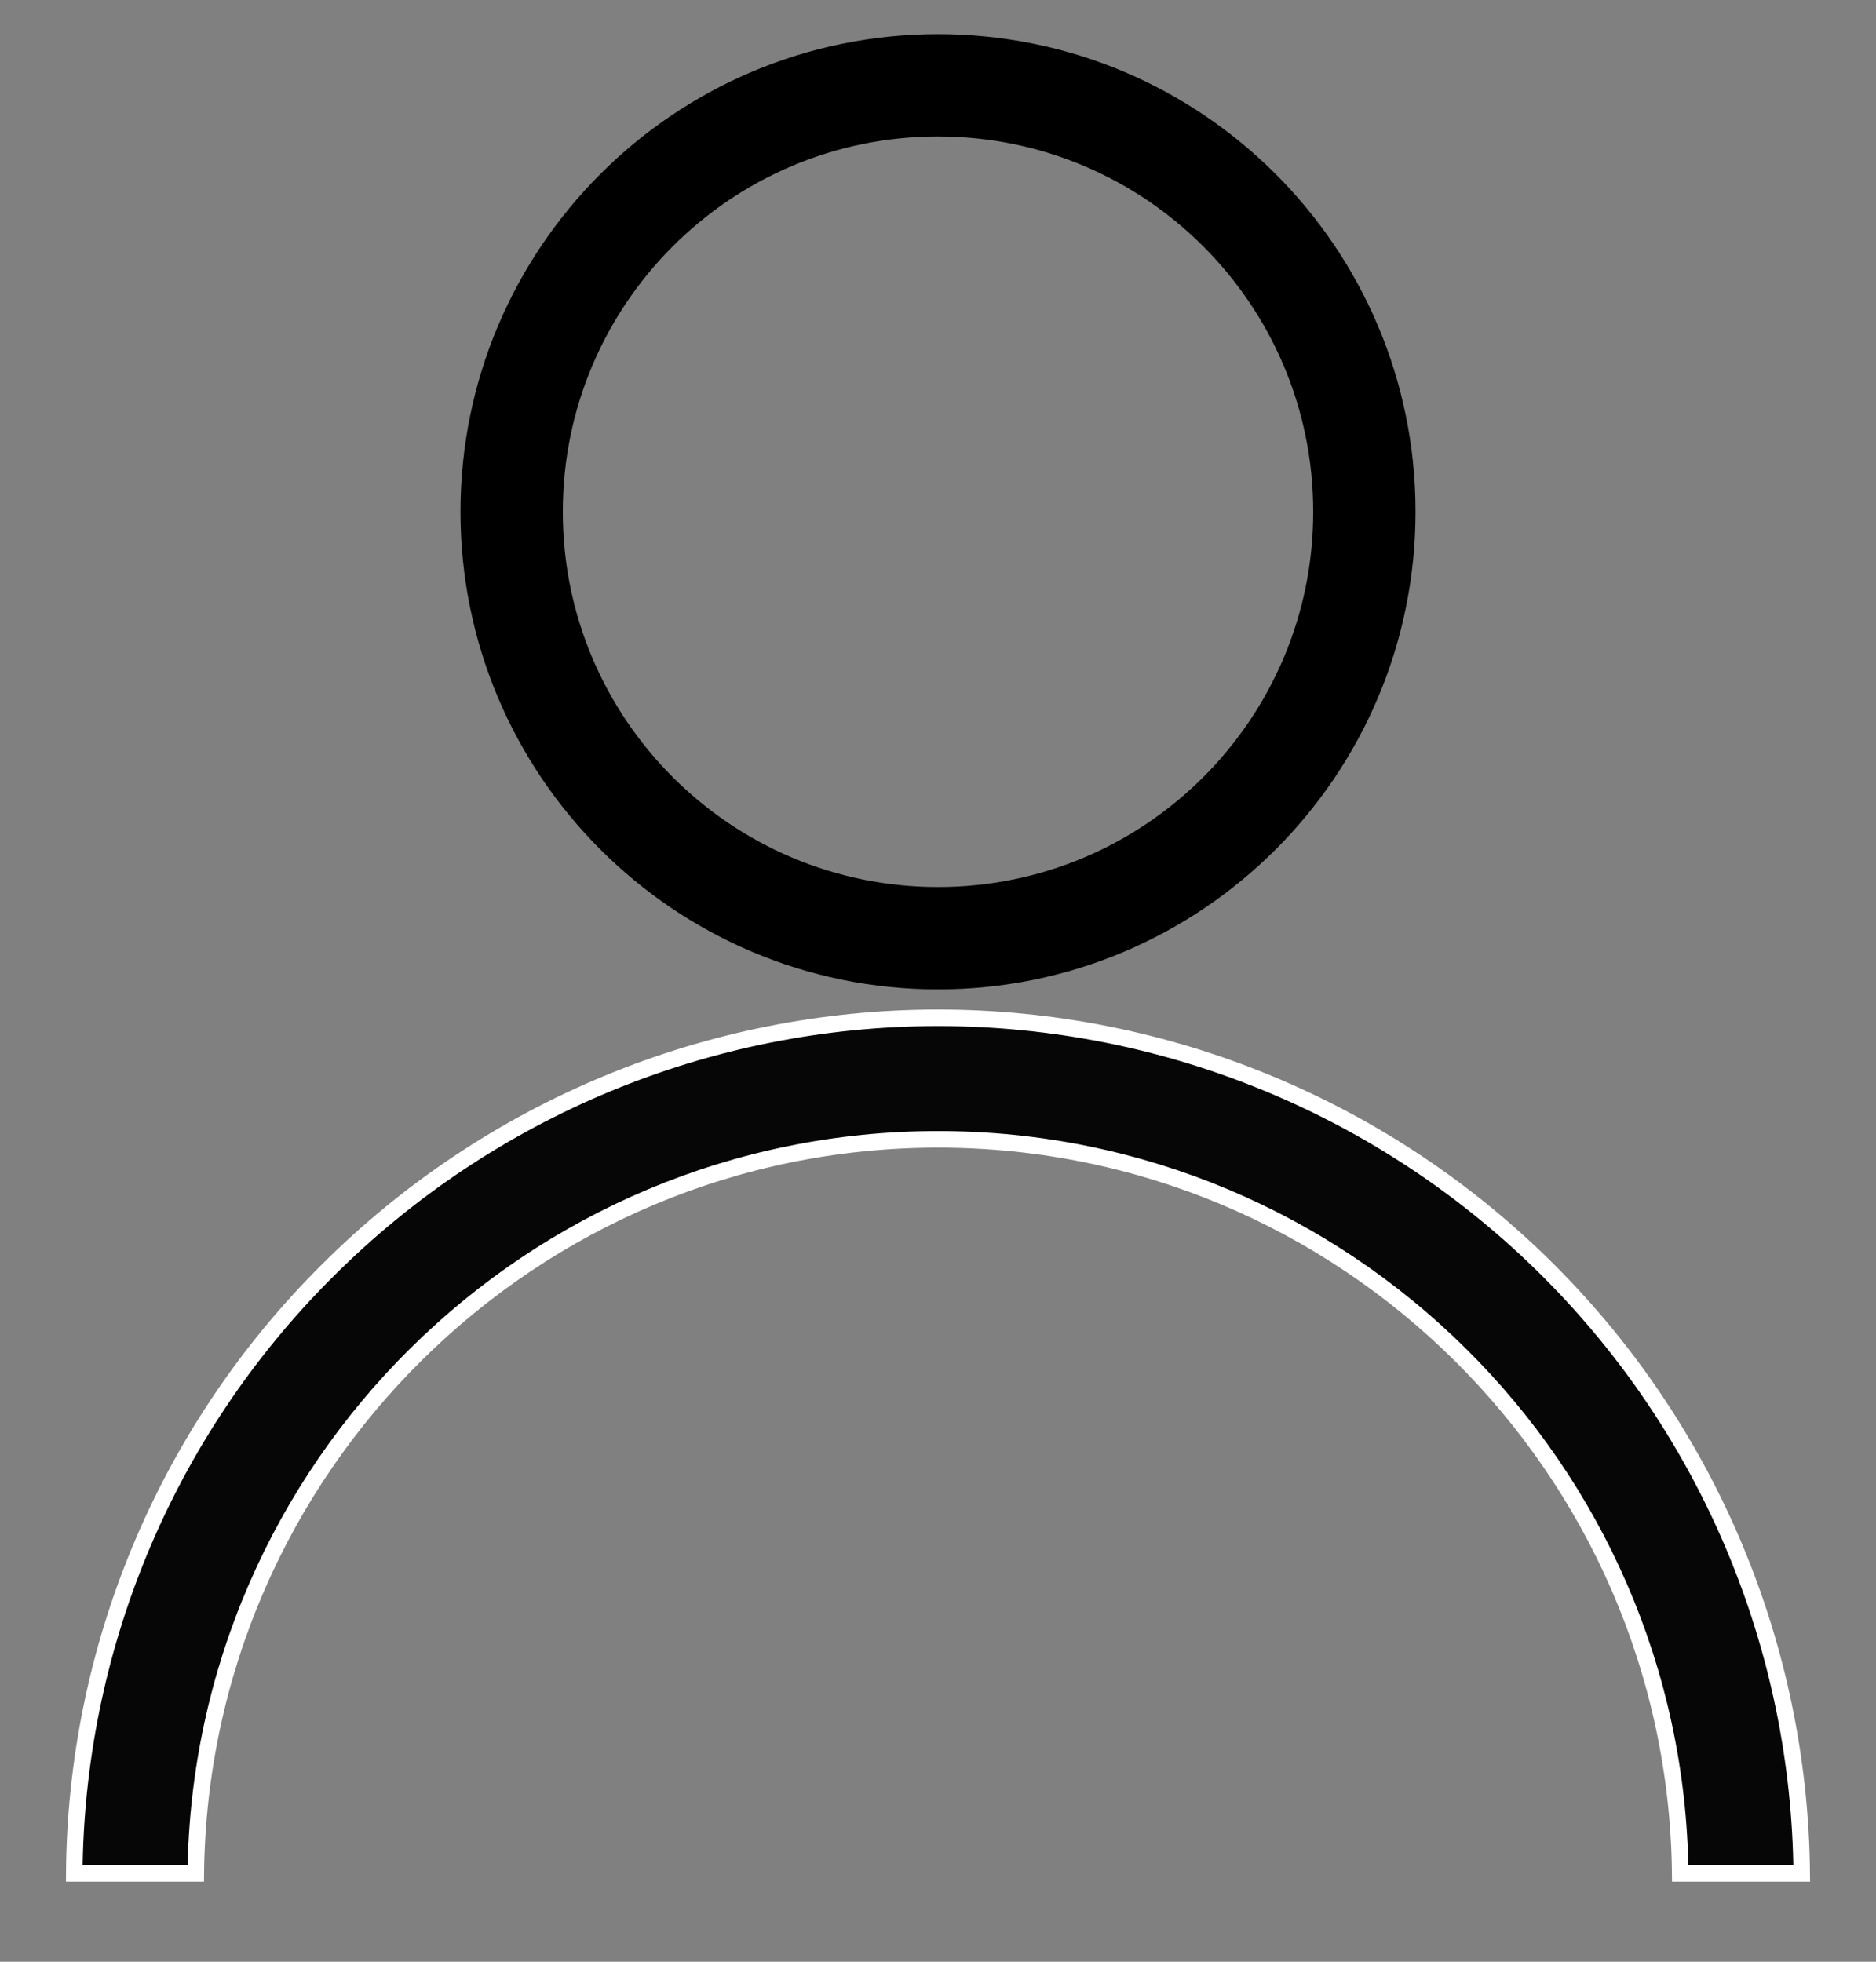 <svg width="22" height="23" viewBox="0 0 22 23" fill="none" xmlns="http://www.w3.org/2000/svg">
<rect x="0" y="0" width="22" height="23" fill="#808080" stroke="none"/>
<path d="M3.837 14.9C5.737 13 8.314 11.933 11 11.933C13.687 11.933 16.263 13 18.163 14.9C20.04 16.777 21.104 19.314 21.129 21.965H19.704C19.652 17.21 15.768 13.358 11 13.358C6.232 13.358 2.348 17.21 2.296 21.965L0.871 21.965C0.88 20.668 1.14 19.384 1.637 18.184C2.146 16.955 2.894 15.838 3.837 14.9Z" fill="#060606" stroke="white" stroke-width="0.194"/>
<path d="M11 11C13.761 11 16 8.761 16 6C16 3.239 13.761 1 11 1C8.239 1 6 3.239 6 6C6 8.761 8.239 11 11 11Z" stroke="black" stroke-width="1.2"/>
</svg>
